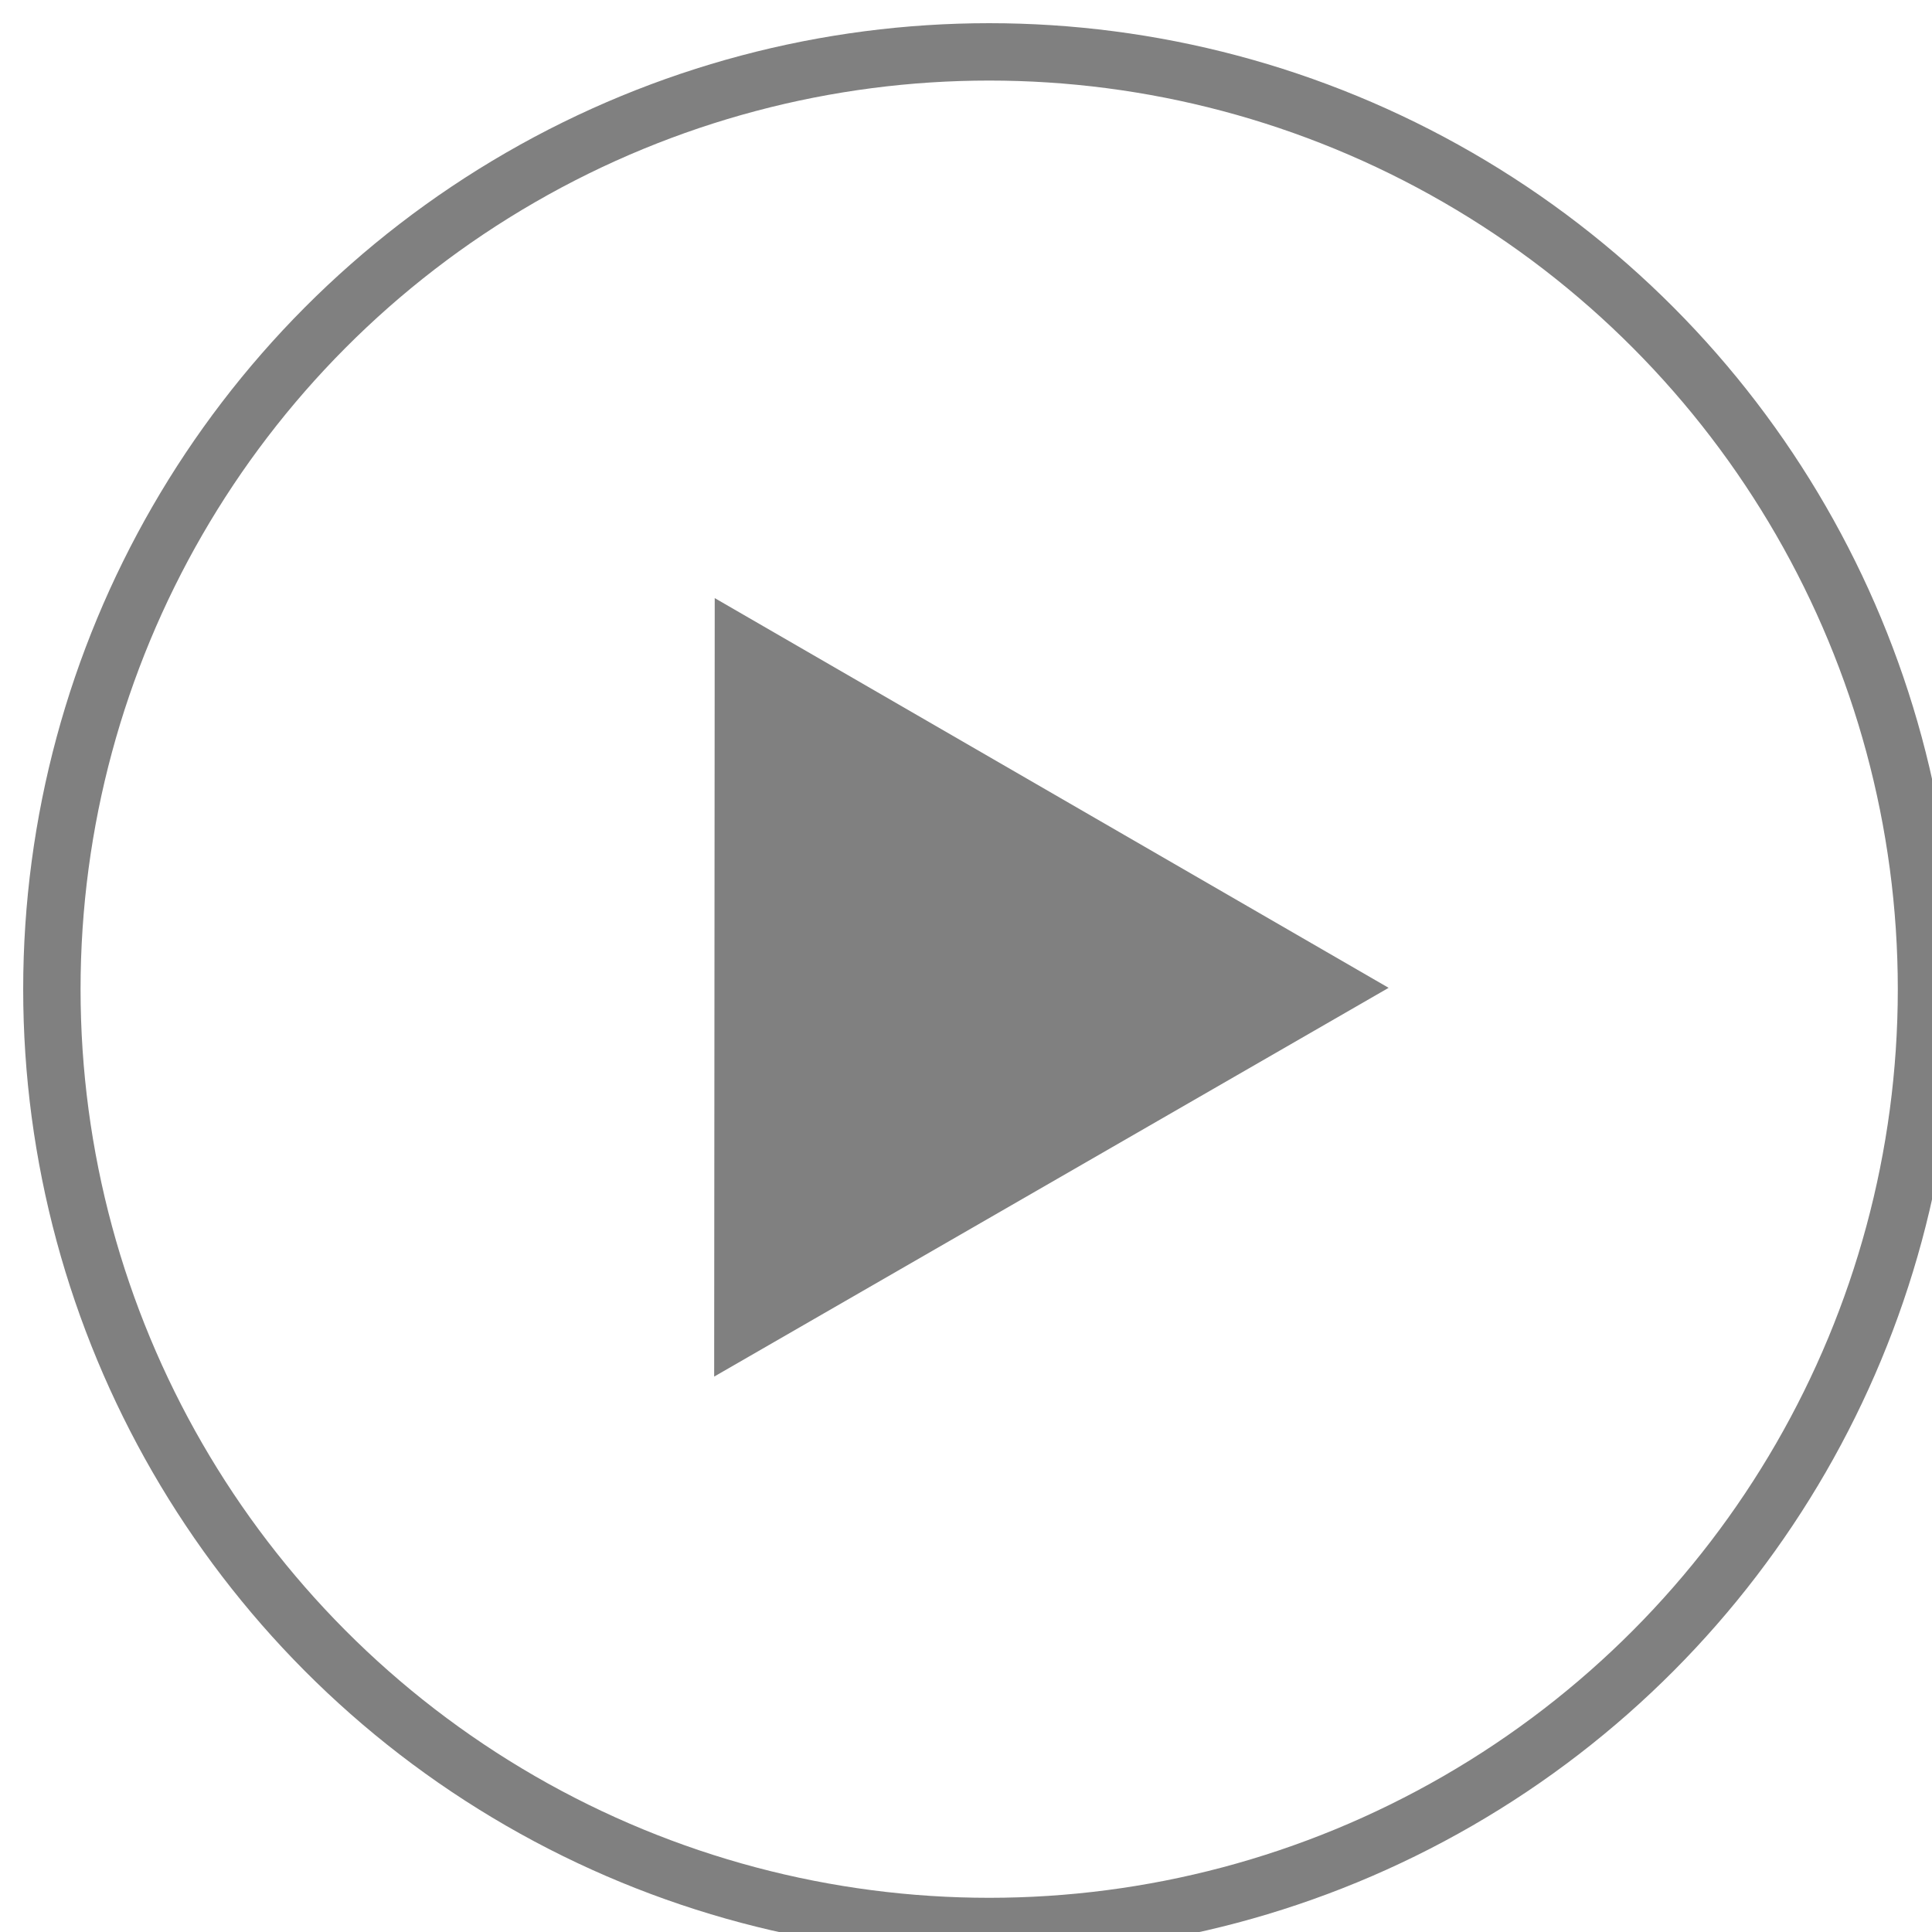 <?xml version="1.0" encoding="UTF-8" standalone="no"?>
<!-- Created with Inkscape (http://www.inkscape.org/) -->

<svg
   xmlns:osb="http://www.openswatchbook.org/uri/2009/osb"
   xmlns:dc="http://purl.org/dc/elements/1.1/"
   xmlns:cc="http://creativecommons.org/ns#"
   xmlns:rdf="http://www.w3.org/1999/02/22-rdf-syntax-ns#"
   xmlns:svg="http://www.w3.org/2000/svg"
   xmlns="http://www.w3.org/2000/svg"
   xmlns:sodipodi="http://sodipodi.sourceforge.net/DTD/sodipodi-0.dtd"
   xmlns:inkscape="http://www.inkscape.org/namespaces/inkscape"
   width="500"
   height="500"
   viewBox="0 0 500 500"
   id="svg2"
   version="1.1"
   inkscape:version="0.91 r13725"
   sodipodi:docname="NewPipeWatermark.svg"
   inkscape:export-filename="/home/the-scrabi/Desktop/NewPipeWatermark.png"
   inkscape:export-xdpi="77.295517"
   inkscape:export-ydpi="77.295517">
  <defs
     id="defs4">
    <linearGradient
       id="linearGradient5712"
       osb:paint="solid">
      <stop
         style="stop-color:#000000;stop-opacity:1;"
         offset="0"
         id="stop5714" />
    </linearGradient>
    <linearGradient
       id="linearGradient4221"
       osb:paint="solid">
      <stop
         style="stop-color:#808080;stop-opacity:1;"
         offset="0"
         id="stop4223" />
    </linearGradient>
    <filter
       style="color-interpolation-filters:sRGB;"
       inkscape:label="Diffuse Light"
       id="filter5718">
      <feGaussianBlur
         in="SourceGraphic"
         stdDeviation="6"
         result="blur"
         id="feGaussianBlur5720" />
      <feDiffuseLighting
         diffuseConstant="1"
         surfaceScale="10"
         lighting-color="rgb(0,0,0)"
         result="diffuse"
         id="feDiffuseLighting5722">
        <feDistantLight
           elevation="25"
           azimuth="235"
           id="feDistantLight5724" />
      </feDiffuseLighting>
      <feComposite
         in="diffuse"
         in2="diffuse"
         operator="arithmetic"
         k1="1"
         result="composite1"
         id="feComposite5726" />
      <feComposite
         in="composite1"
         in2="SourceGraphic"
         k1="1"
         operator="arithmetic"
         k3="1"
         result="composite2"
         id="feComposite5728" />
    </filter>
    <filter
       style="color-interpolation-filters:sRGB;"
       inkscape:label="Drop Shadow"
       id="filter6265">
      <feFlood
         flood-opacity="0.498"
         flood-color="rgb(0,0,0)"
         result="flood"
         id="feFlood6267" />
      <feComposite
         in="flood"
         in2="SourceGraphic"
         operator="out"
         result="composite1"
         id="feComposite6269" />
      <feGaussianBlur
         in="composite1"
         stdDeviation="3"
         result="blur"
         id="feGaussianBlur6271" />
      <feOffset
         dx="6"
         dy="6"
         result="offset"
         id="feOffset6273" />
      <feComposite
         in="offset"
         in2="SourceGraphic"
         operator="atop"
         result="composite2"
         id="feComposite6275" />
    </filter>
  </defs>
  <sodipodi:namedview
     id="base"
     pagecolor="#ffffff"
     bordercolor="#666666"
     borderopacity="1.0"
     inkscape:pageopacity="0.0"
     inkscape:pageshadow="2"
     inkscape:zoom="1.4"
     inkscape:cx="298.06141"
     inkscape:cy="334.28751"
     inkscape:document-units="px"
     inkscape:current-layer="layer1"
     showgrid="false"
     units="px"
     inkscape:window-width="999"
     inkscape:window-height="415"
     inkscape:window-x="518"
     inkscape:window-y="241"
     inkscape:window-maximized="0"
     showguides="false" />
  <g
     inkscape:label="Ebene 1"
     inkscape:groupmode="layer"
     id="layer1"
     transform="translate(0,-552.362)">
    <g
       id="g6261"
       style="filter:url(#filter6265)">
      <path
         transform="matrix(-1.433,-0.015,-0.015,1.433,-93.886,-342.929)"
         inkscape:transform-center-y="-4.9753284"
         inkscape:transform-center-x="2.8649765"
         d="m -199.384,867.105 -60.53,-35.739 -60.53,-35.739 61.215,-34.551 61.215,-34.551 -0.686,70.29 z"
         inkscape:randomized="0"
         inkscape:rounded="0"
         inkscape:flatsided="false"
         sodipodi:arg2="2.1041493"
         sodipodi:arg1="1.0569517"
         sodipodi:r2="40.58366"
         sodipodi:r1="81.16732"
         sodipodi:cy="796.41992"
         sodipodi:cx="-239.28036"
         sodipodi:sides="3"
         id="path4272-5"
         style="fill:#808080;fill-opacity:1;stroke:none;stroke-width:3.344;stroke-miterlimit:4;stroke-dasharray:none;stroke-opacity:1"
         sodipodi:type="star" />
      <circle
         r="242.575"
         cy="802.362"
         cx="250"
         id="path4155-9"
         style="fill:none;fill-opacity:1;stroke:#808080;stroke-width:14.849;stroke-miterlimit:4;stroke-dasharray:none;stroke-opacity:1" />
    </g>
  </g>
</svg>
